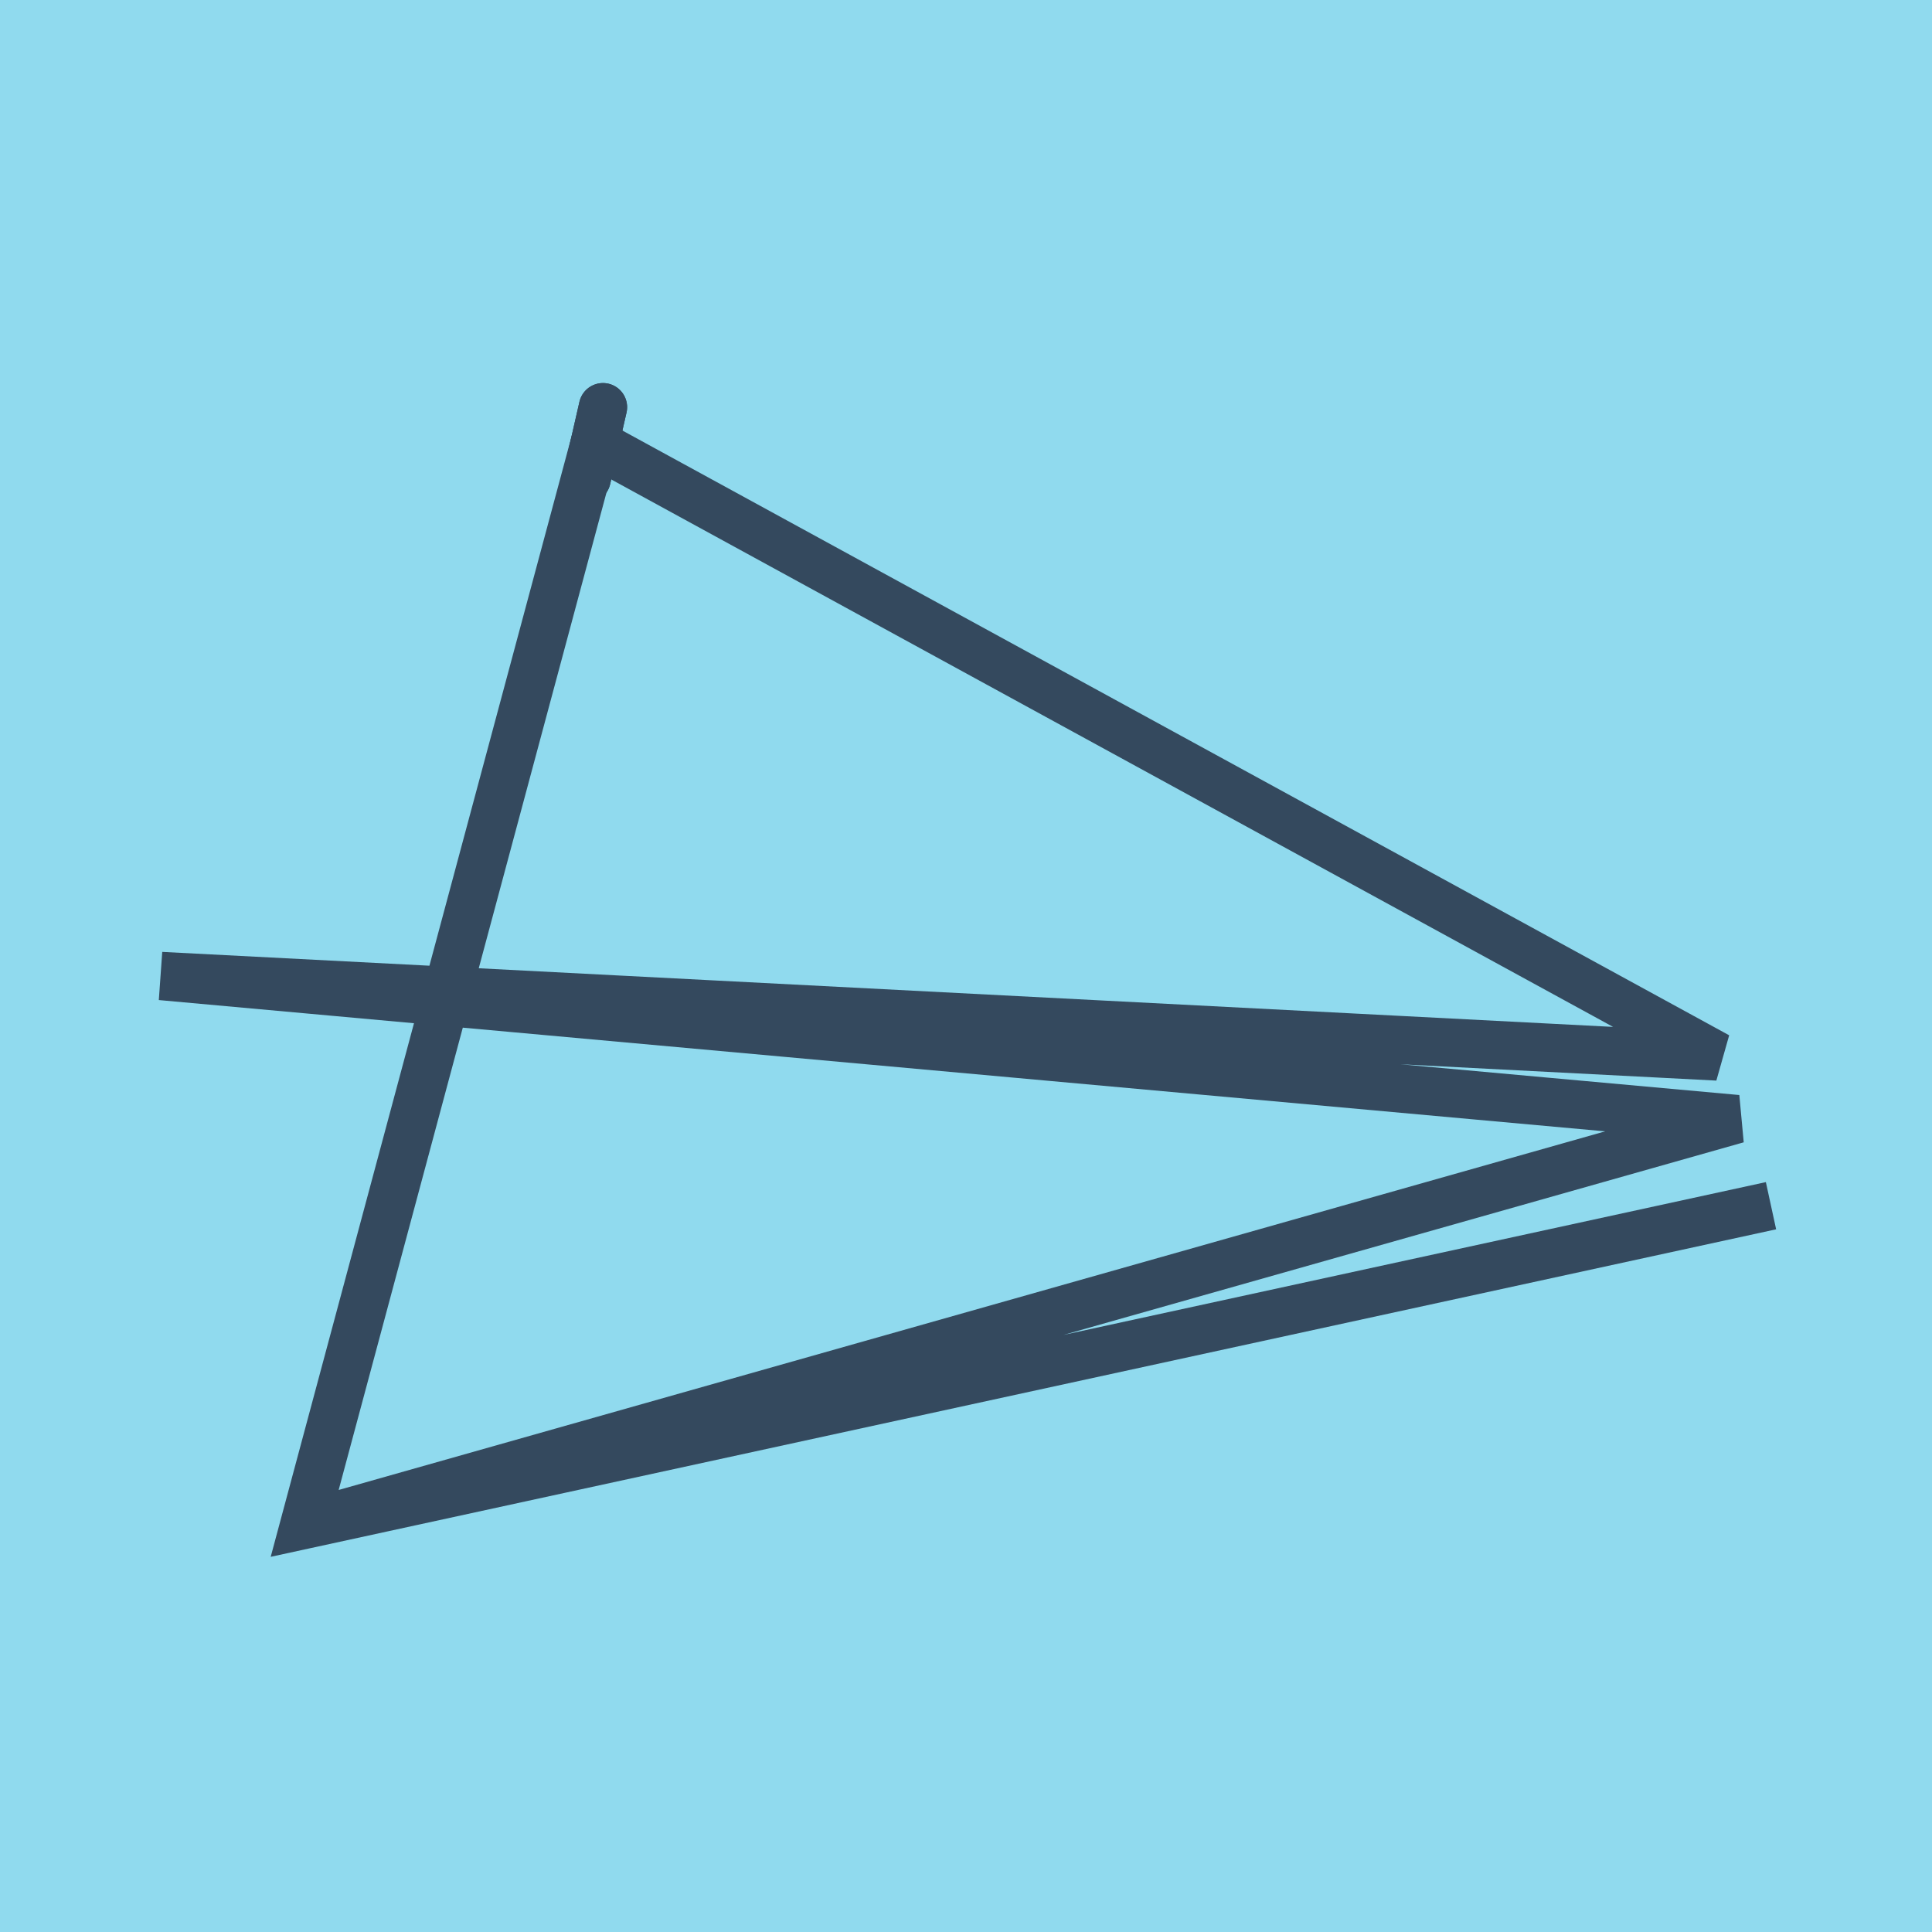 <?xml version="1.0" encoding="utf-8"?>
<!DOCTYPE svg PUBLIC "-//W3C//DTD SVG 1.1//EN" "http://www.w3.org/Graphics/SVG/1.1/DTD/svg11.dtd">
<svg xmlns="http://www.w3.org/2000/svg" xmlns:xlink="http://www.w3.org/1999/xlink" viewBox="-10 -10 120 120" preserveAspectRatio="xMidYMid meet">
	<path style="fill:#90daee" d="M-10-10h120v120H-10z"/>
			<polyline stroke-linecap="round" points="27.452,15.292 26.436,19.735 " style="fill:none;stroke:#34495e;stroke-width: 3px"/>
			<polyline stroke-linecap="round" points="26.436,19.735 27.452,15.292 " style="fill:none;stroke:#34495e;stroke-width: 3px"/>
			<polyline stroke-linecap="round" points="26.944,17.513 96.683,55.62 0,50.622 97.897,59.508 8.901,84.708 100,64.889 8.901,84.708 26.944,17.513 " style="fill:none;stroke:#34495e;stroke-width: 3px"/>
	</svg>
